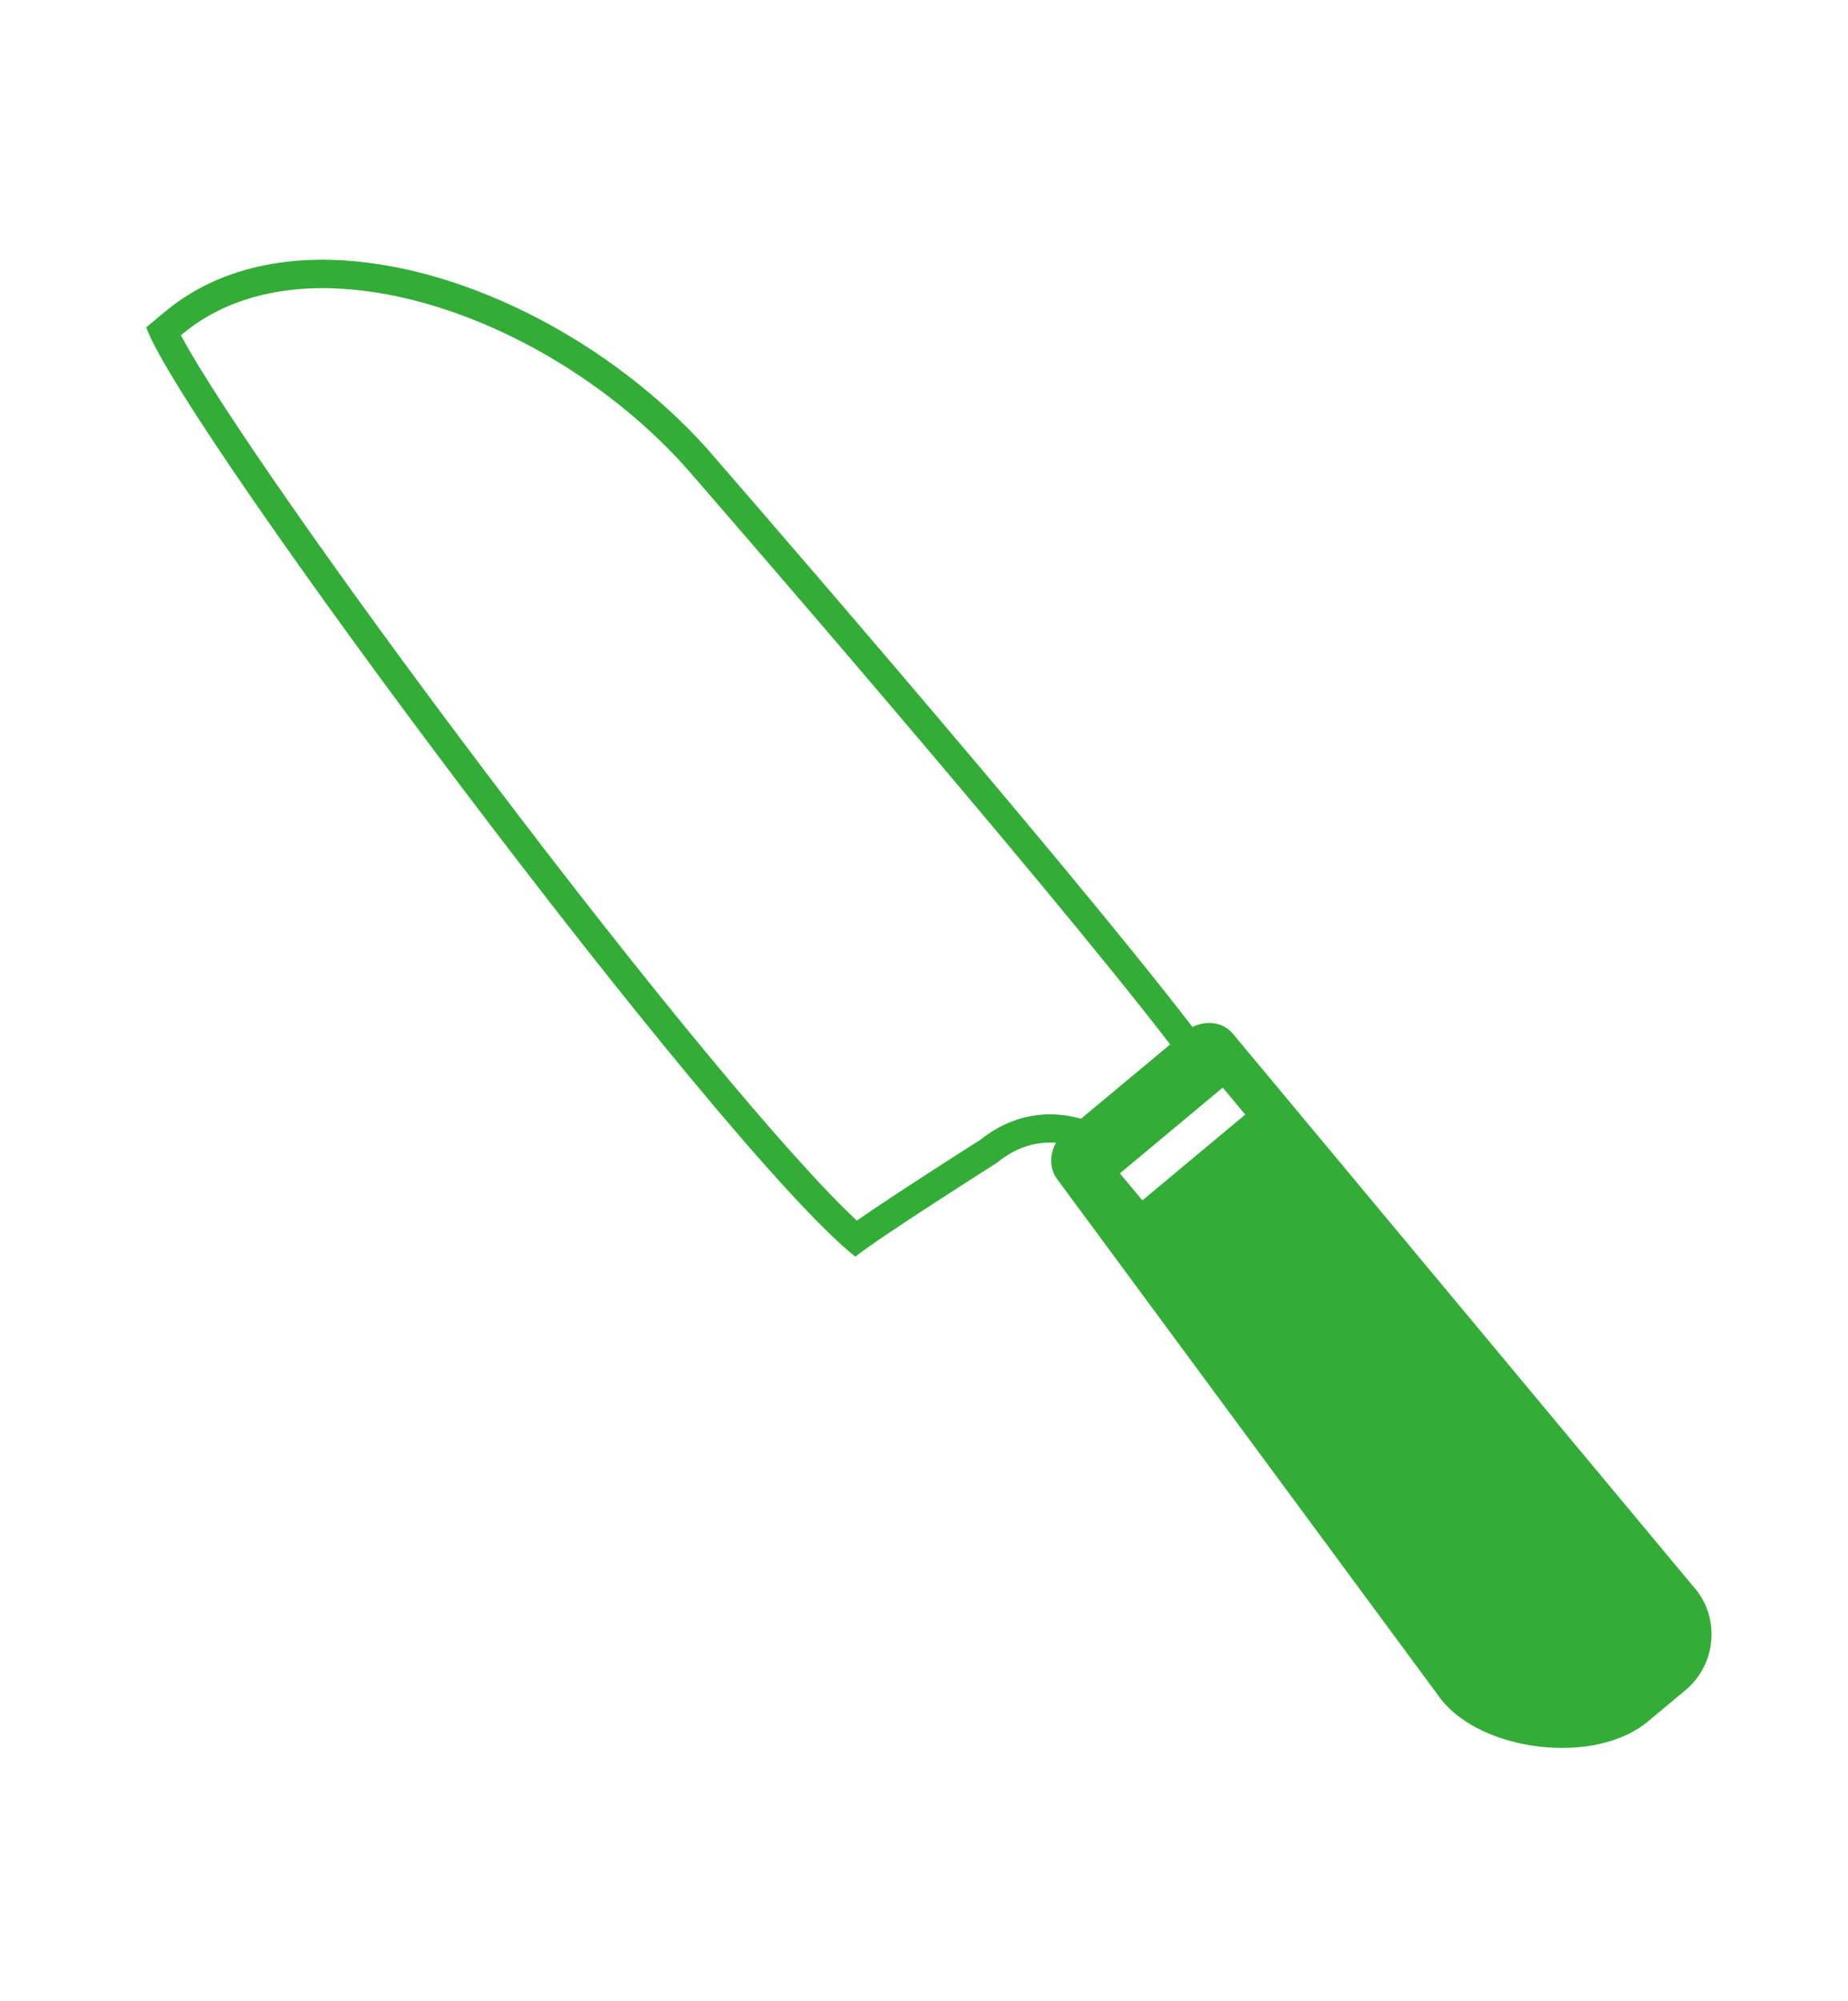 <?xml version="1.0" encoding="UTF-8"?><svg id="_レイヤー_2" xmlns="http://www.w3.org/2000/svg" viewBox="0 0 317.26 343.44"><defs><style>.cls-1{fill:none;}.cls-1,.cls-2{stroke-width:0px;}.cls-2{fill:#33ad37;}</style></defs><path class="cls-2" d="M290.99,272.61l-79.34-95.22c-1.64-1.97-4.51-2.36-6.92-1.13-23.2-30.18-83.5-99.44-83.5-99.44-16.14-17.88-40.58-30.81-62.25-32.13-11.57-.71-22.34,1.89-30.65,8.8-.2.17-.94.79-3.23,2.69,6.32,17.54,98.52,141.08,121.75,159.49,3.63-3.02,24.33-16.13,24.33-16.13,3.11-2.59,6.56-3.64,9.98-3.43.04,0,.08.01.13.01-1.15,2.05-1.12,4.54.27,6.33l65.8,89.13c7.06,9.07,26.44,11.44,35.53,3.87l6.43-5.36c5.3-4.41,6.03-12.27,1.67-17.5ZM181.45,191.27c-4.73-.29-9.26,1.21-13.13,4.33-2.5,1.58-14.75,9.37-21.22,13.87-11.41-10.6-35.64-39.81-63.6-76.79-25.2-33.33-46.48-63.89-52.44-75.14l.32-.26c.07-.06.15-.12.22-.18,6.84-5.6,16.2-8.21,27.08-7.55,20.16,1.23,43.28,13.2,58.91,30.5,1.63,1.87,60.72,69.82,83.3,99.19l-15.3,12.75c-1.37-.39-2.75-.63-4.13-.71ZM196.12,206l-3.86-4.63,17.66-14.72,3.86,4.63-17.66,14.72Z"/><path class="cls-2" d="M28.29,53.51s.02-.02.03-.02c.05-.04.07-.06.07-.06,0,0-.09.07-.09.08Z"/><rect class="cls-1" y="0" width="317.26" height="343.44"/></svg>